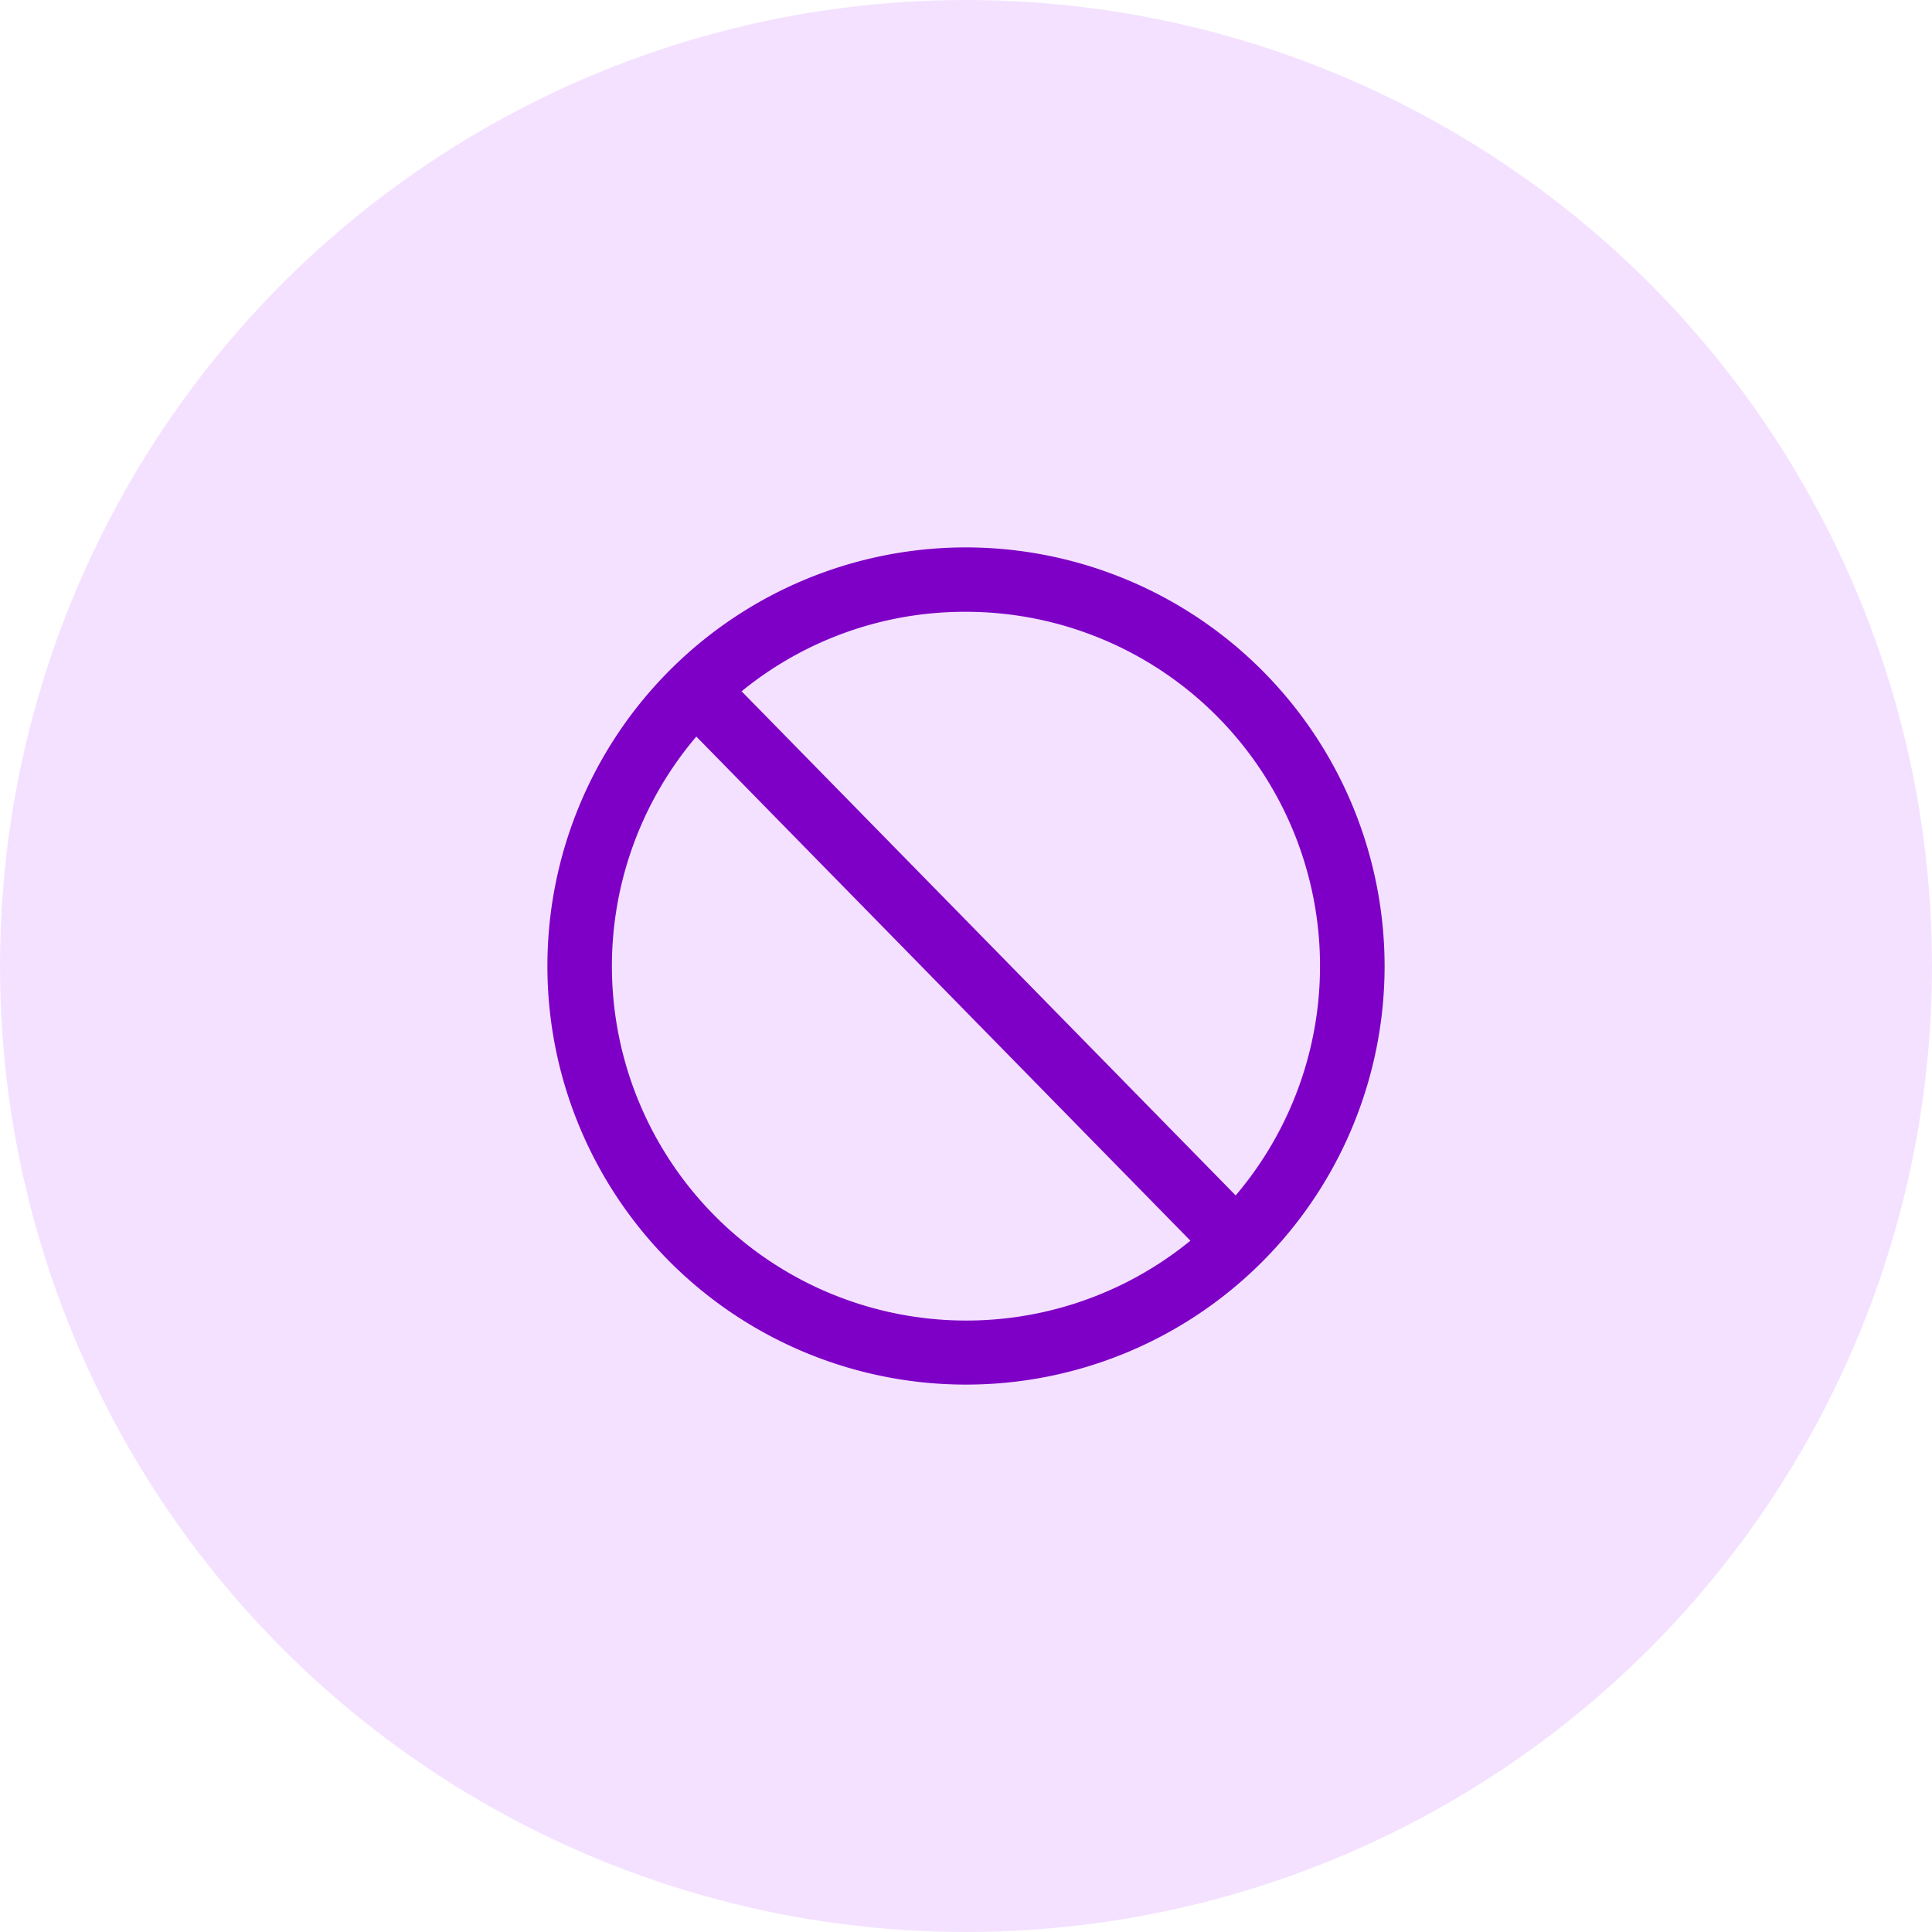 <svg xmlns="http://www.w3.org/2000/svg" width="60" height="60" viewBox="0 0 60 60">
  <g id="Group_1987" data-name="Group 1987" transform="translate(-842 -765)">
    <circle id="Ellipse_56" data-name="Ellipse 56" cx="30" cy="30" r="30" transform="translate(842 765)" fill="#f4e1ff"/>
    <path id="icons8_unavailable" d="M16,3A13,13,0,1,0,29,16,13.015,13.015,0,0,0,16,3Zm0,2a11,11,0,0,1,8.375,18.125L9.031,7.469A10.95,10.95,0,0,1,16,5ZM7.625,8.875,22.969,24.531A11.006,11.006,0,0,1,7.625,8.875Z" transform="translate(856 779)" fill="#7e00c6"/>
  </g>
</svg>
